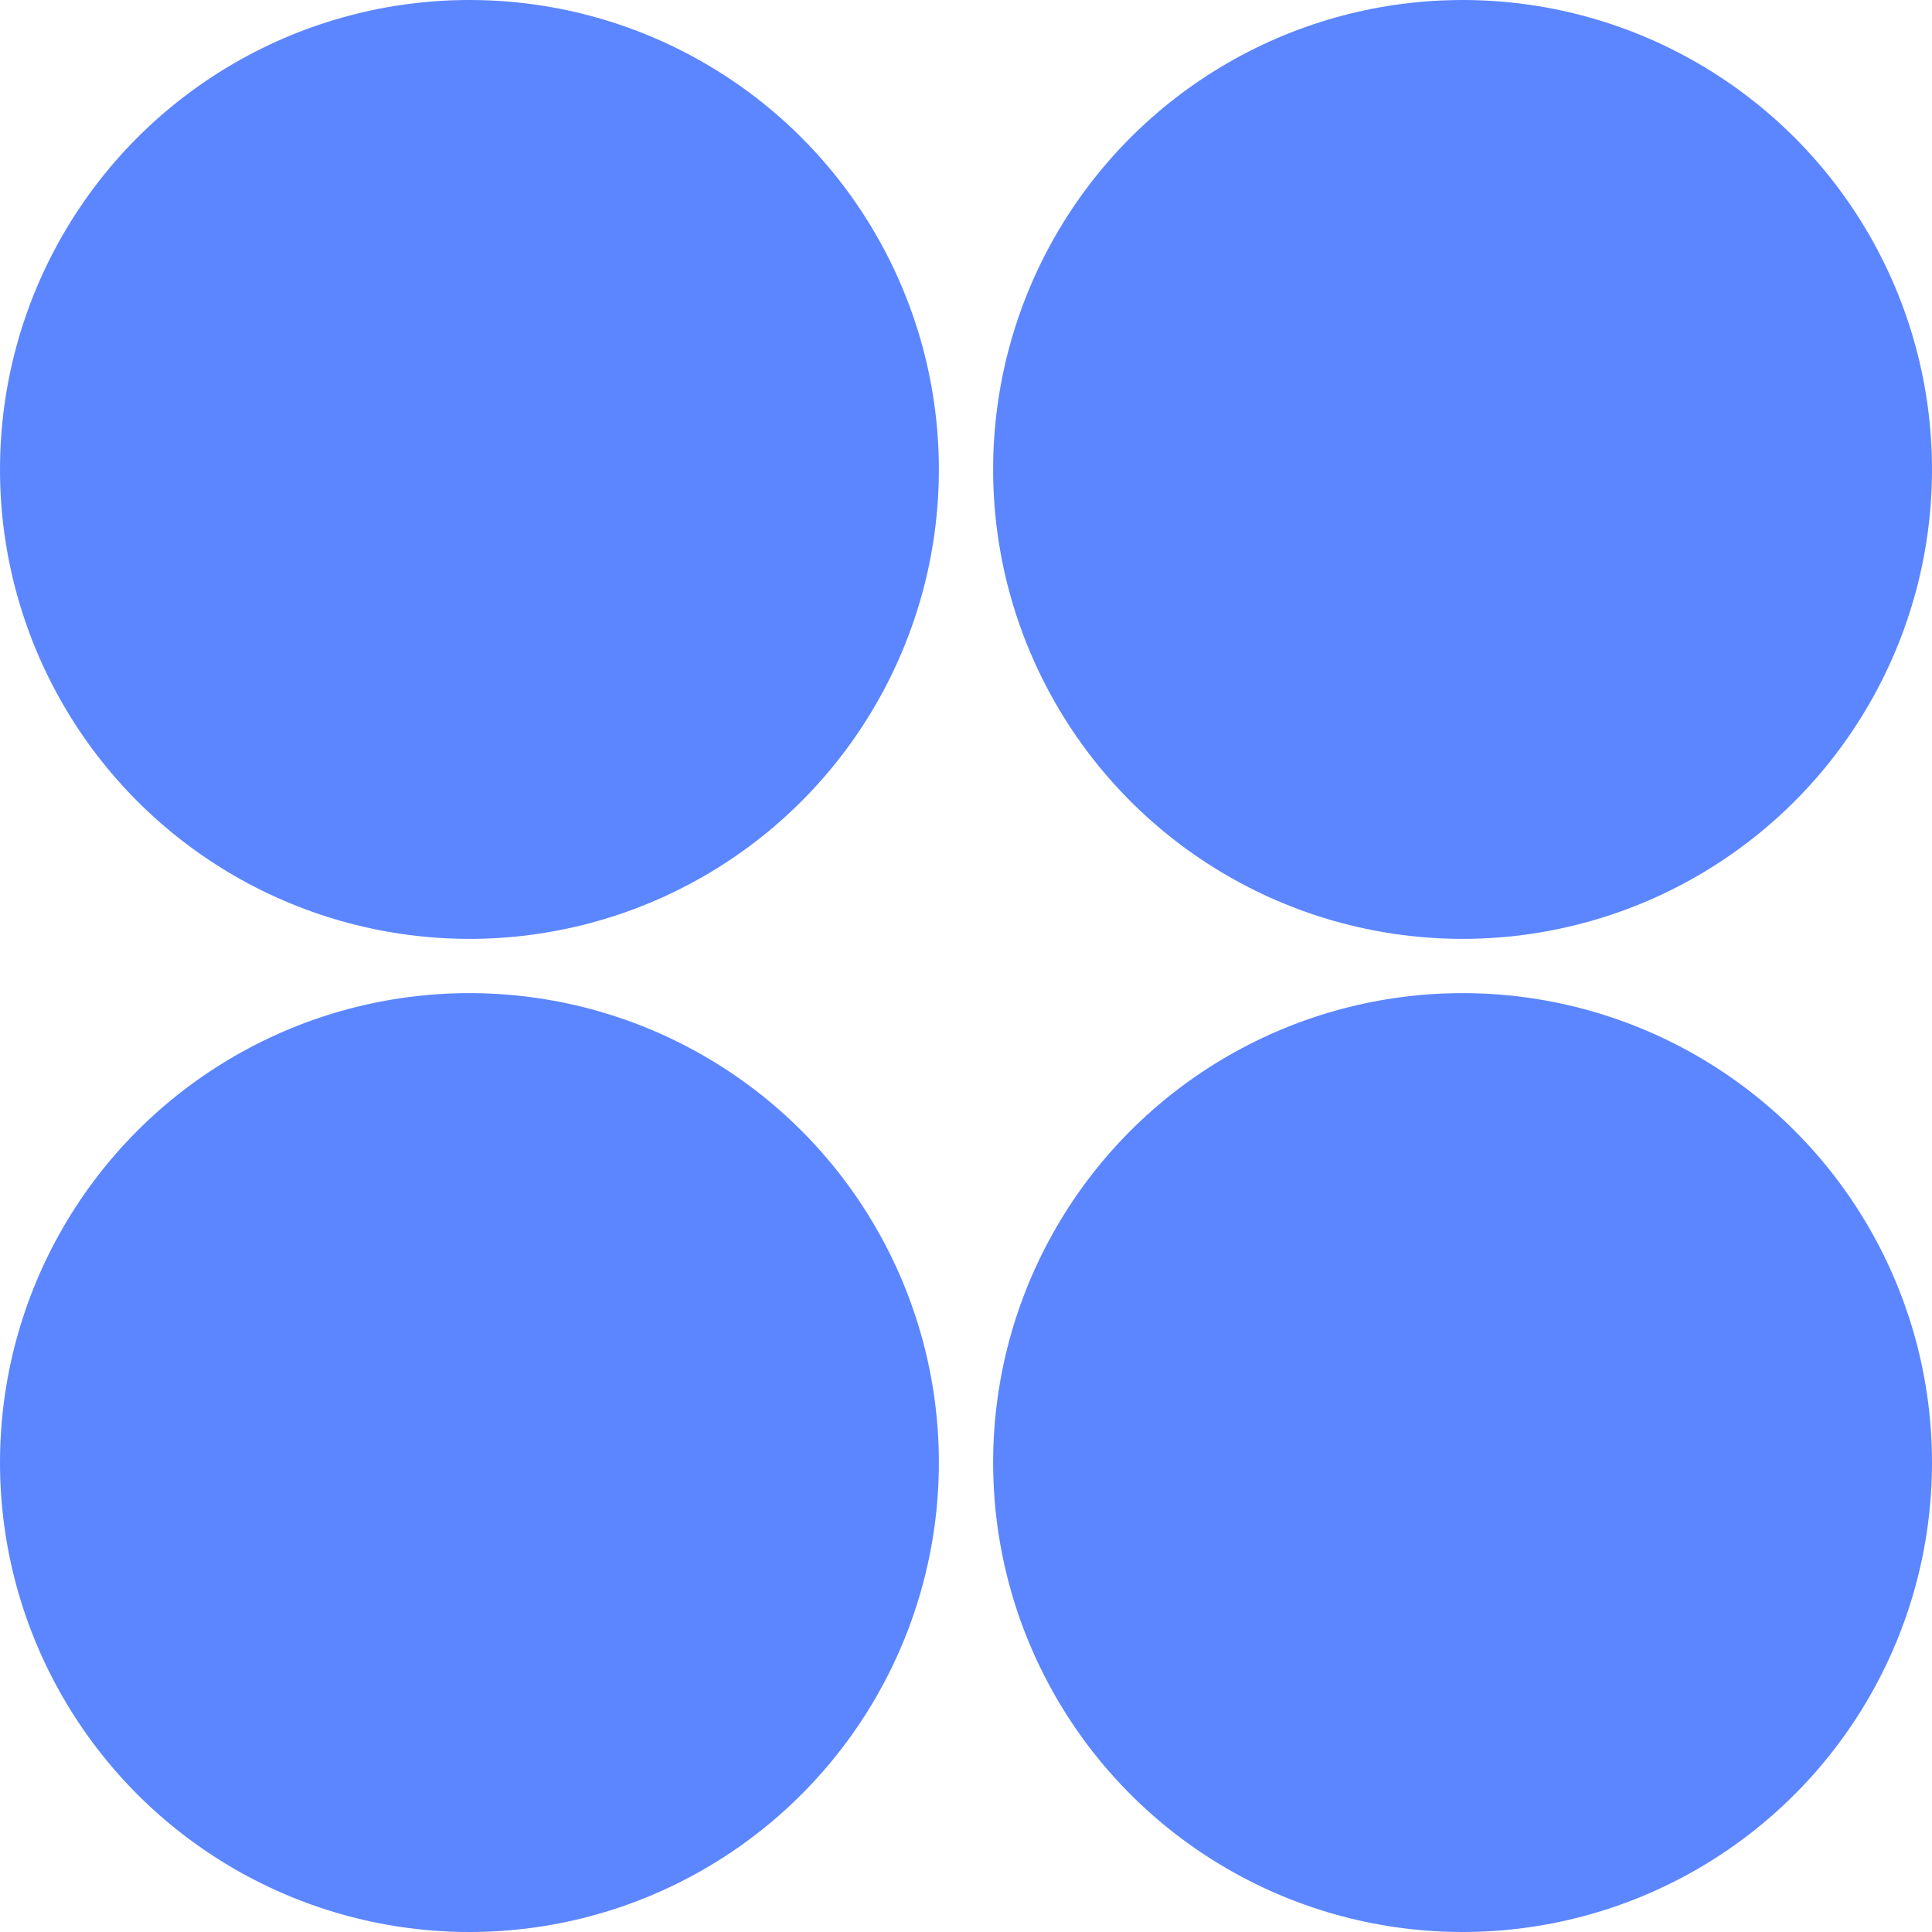<svg width="48" height="48" viewBox="0 0 48 48" fill="none" xmlns="http://www.w3.org/2000/svg">
<ellipse cx="11.663" cy="36.337" rx="11.663" ry="11.663" fill="#5C86FF"/>
<ellipse cx="11.663" cy="11.663" rx="11.663" ry="11.663" fill="#5C86FF"/>
<ellipse cx="36.337" cy="36.337" rx="11.663" ry="11.663" fill="#5C86FF"/>
<ellipse cx="36.337" cy="11.663" rx="11.663" ry="11.663" fill="#5C86FF"/>
</svg>
